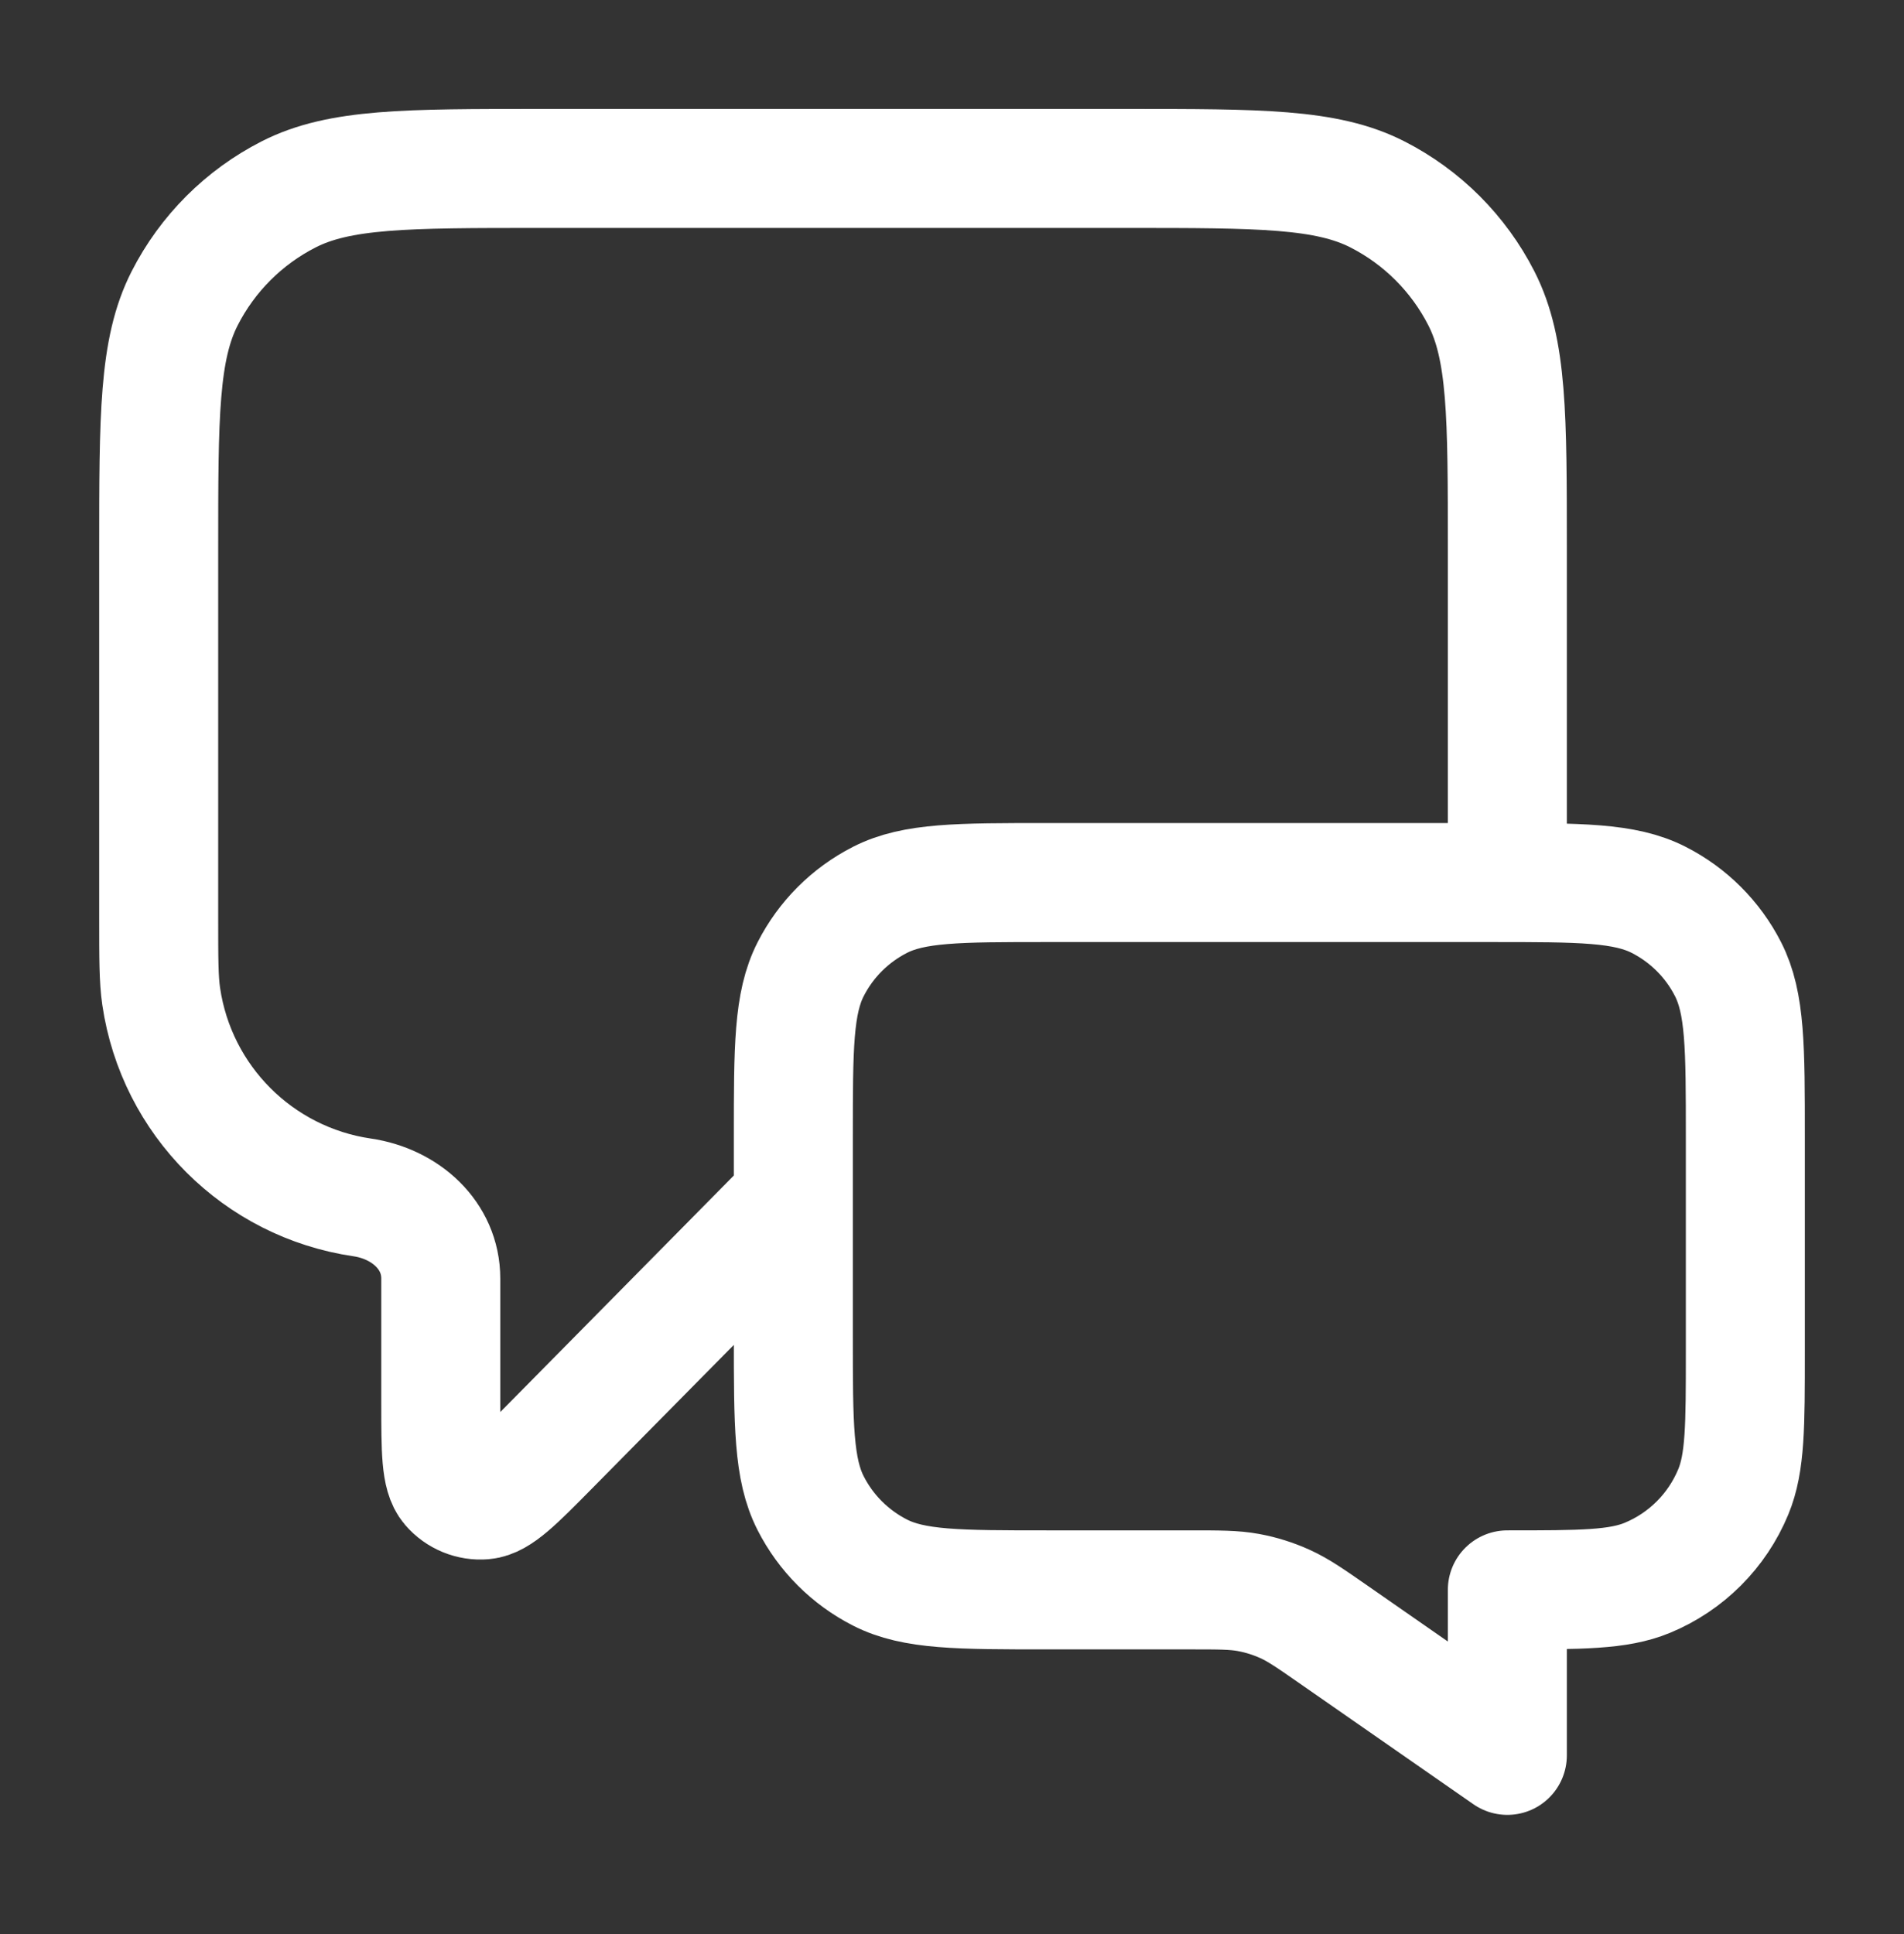 <svg width="64" height="65" viewBox="0 0 64 65" fill="none" xmlns="http://www.w3.org/2000/svg">
<rect x="0" y="0" width="64" height="65" fill="#333333" stroke="none"/>
<path d="M26.667 40.328L18.467 48.631C17.323 49.789 16.751 50.368 16.259 50.409C15.833 50.445 15.415 50.273 15.136 49.948C14.816 49.574 14.816 48.76 14.816 47.132V42.972C14.816 41.512 13.62 40.455 12.175 40.243V40.243C8.677 39.731 5.931 36.985 5.418 33.487C5.334 32.911 5.334 32.223 5.334 30.846V18.461C5.334 13.981 5.334 11.741 6.206 10.029C6.973 8.524 8.197 7.3 9.702 6.533C11.413 5.661 13.654 5.661 18.134 5.661H37.867C42.348 5.661 44.588 5.661 46.299 6.533C47.804 7.3 49.028 8.524 49.795 10.029C50.667 11.741 50.667 13.981 50.667 18.461V29.661M50.667 58.995L44.864 54.96C44.048 54.392 43.64 54.109 43.196 53.908C42.802 53.729 42.388 53.599 41.962 53.521C41.483 53.433 40.986 53.433 39.992 53.433H35.201C32.214 53.433 30.72 53.433 29.579 52.851C28.576 52.34 27.76 51.524 27.249 50.521C26.667 49.38 26.667 47.886 26.667 44.899V38.195C26.667 35.208 26.667 33.714 27.249 32.573C27.76 31.57 28.576 30.754 29.579 30.243C30.72 29.661 32.214 29.661 35.201 29.661H50.134C53.121 29.661 54.614 29.661 55.755 30.243C56.759 30.754 57.575 31.57 58.086 32.573C58.667 33.714 58.667 35.208 58.667 38.195V45.433C58.667 47.918 58.667 49.16 58.261 50.14C57.72 51.447 56.682 52.486 55.375 53.027C54.395 53.433 53.152 53.433 50.667 53.433V58.995Z" stroke="white" stroke-width="4" stroke-linecap="round" stroke-linejoin="round"/>
</svg>

